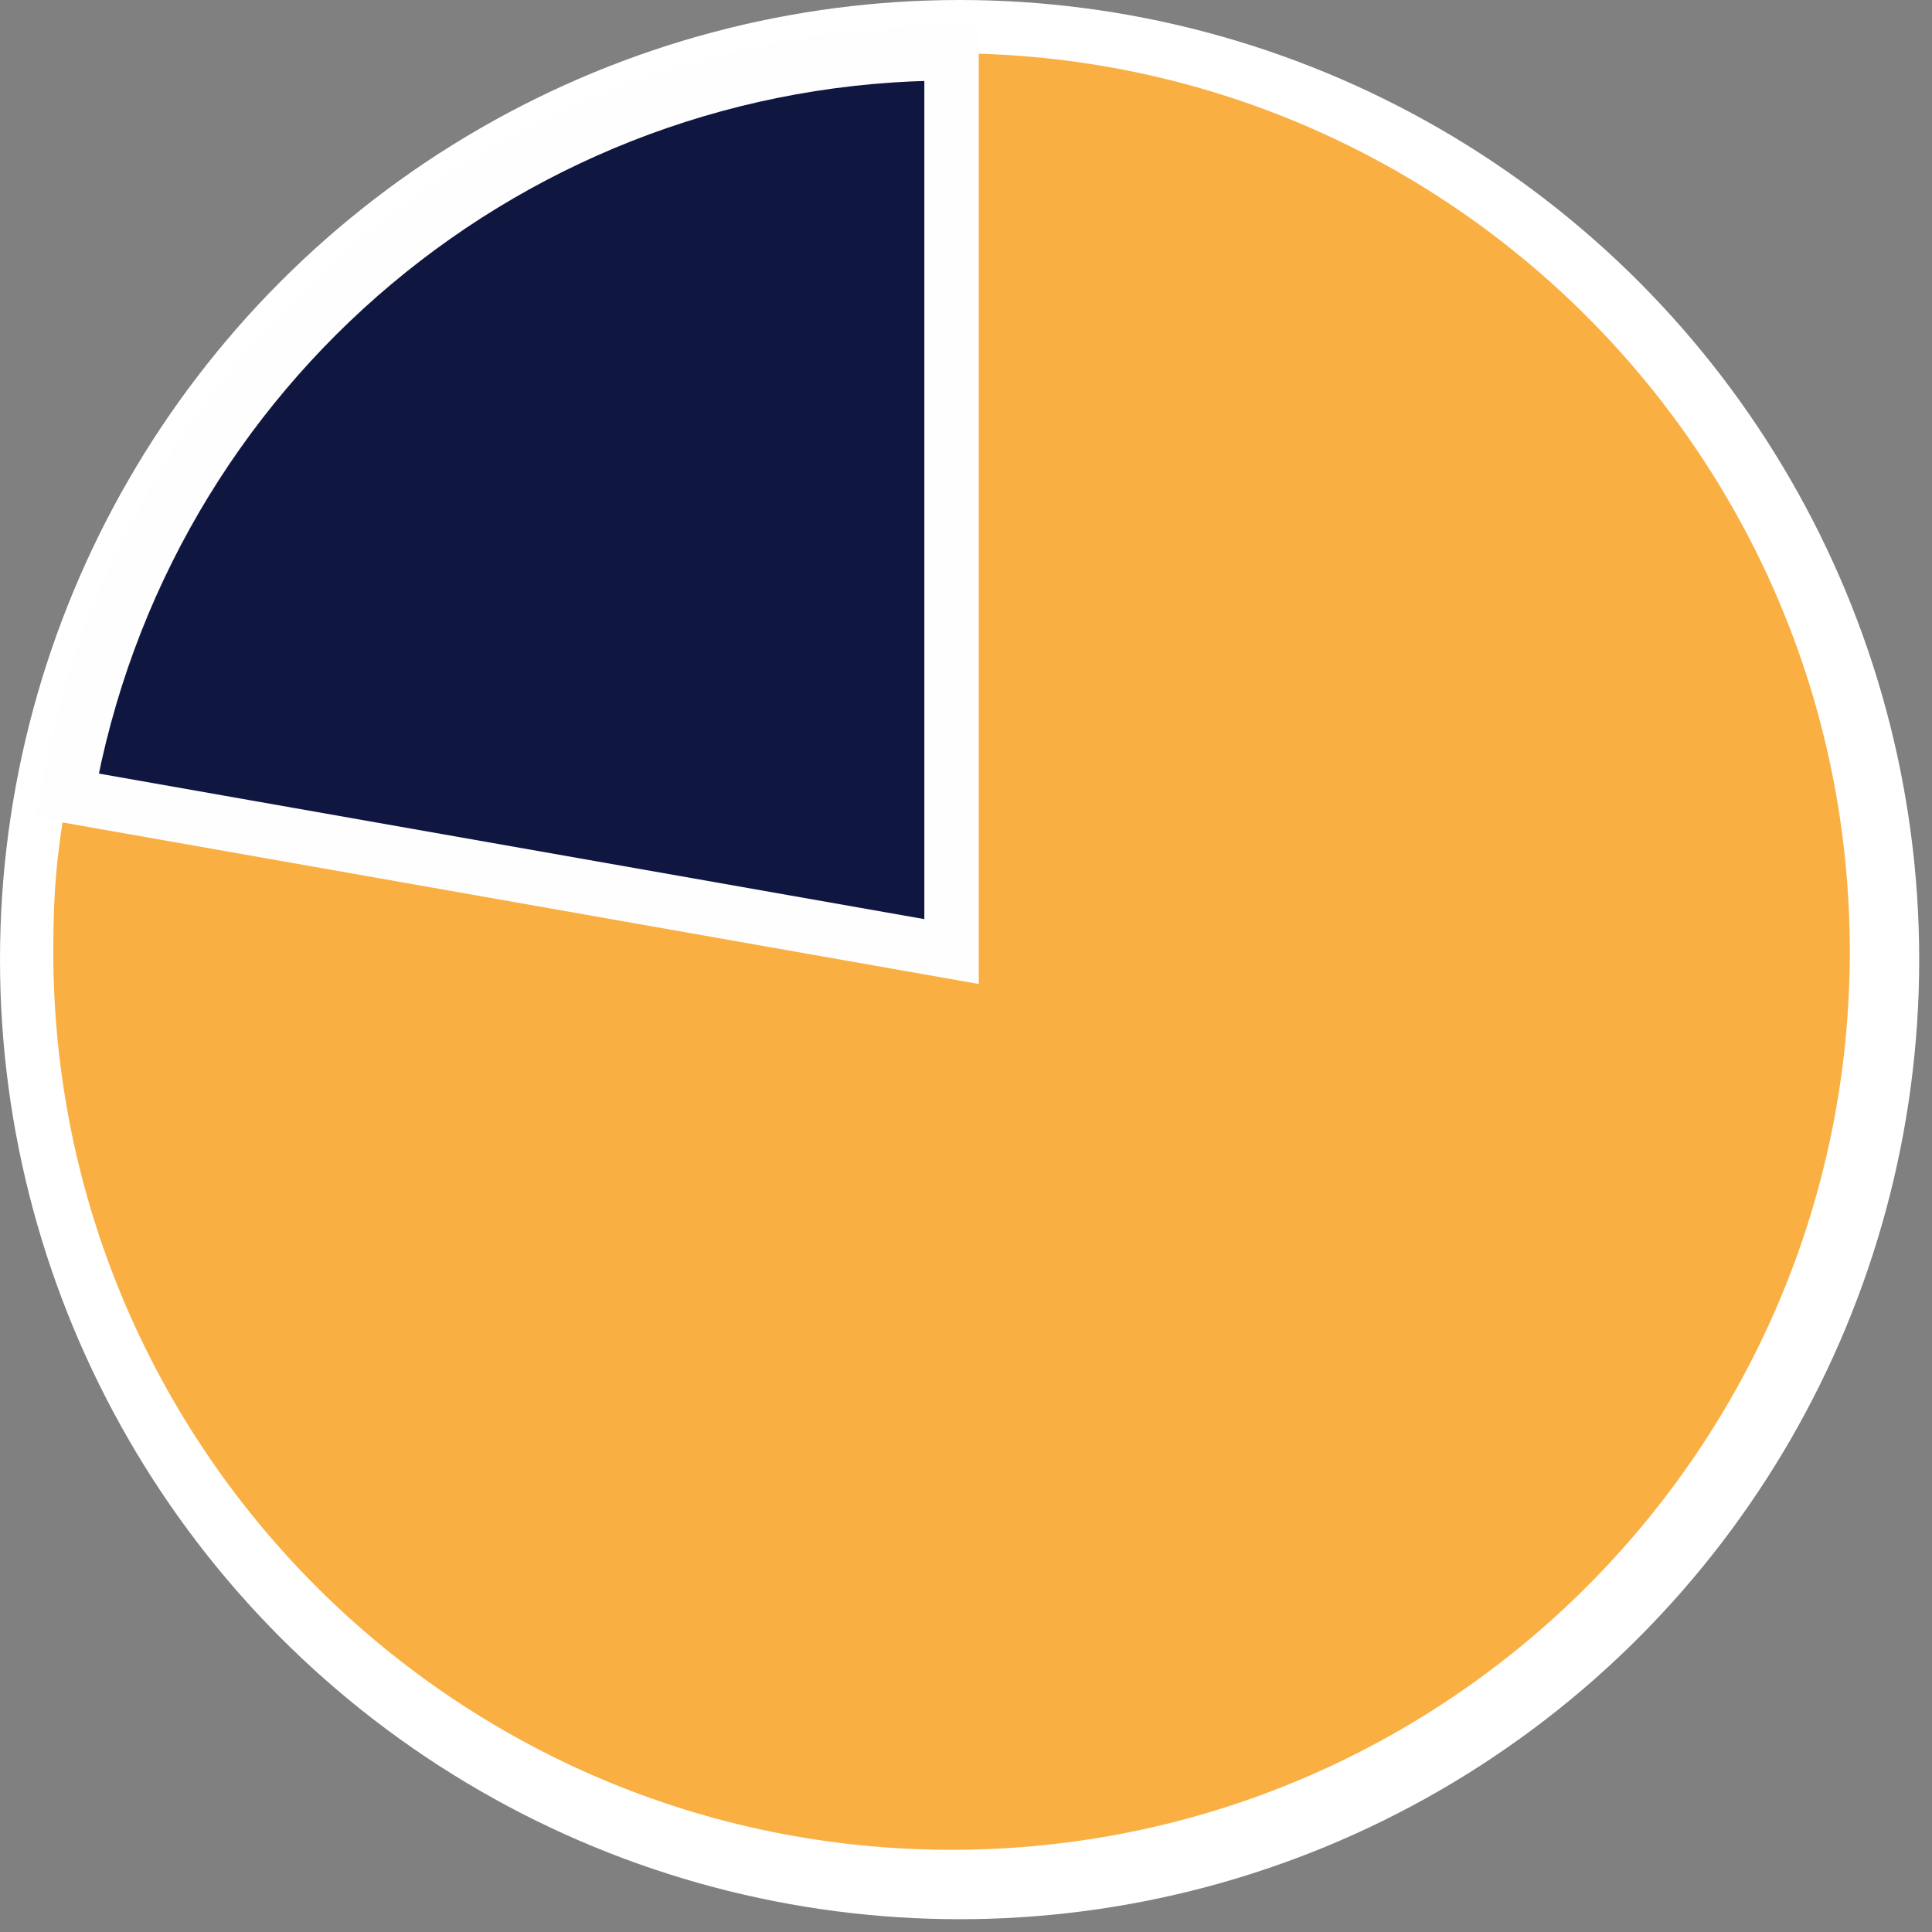 <svg height="71" viewBox="0 0 71 71" width="71" xmlns="http://www.w3.org/2000/svg"><rect x="0" y="0" width="71" height="71" fill="#808080" stroke="none"/><g fill="none" fill-rule="evenodd"><circle cx="35.265" cy="35.265" fill="#fff" r="32.265" stroke="#fff" stroke-width="6"/><g transform="translate(1.959 1.959)"><path d="m33.01 33.01v-33.01c18.23 0 33.01 14.78 33.01 33.01s-14.78 33.01-33.01 33.01-33.01-14.78-33.01-33.01c0-2.187.122-3.579.501-5.732z" fill="#faaf42"/><path d="m33.01 33.01-32.509-5.732c2.788-15.799 16.465-27.278 32.509-27.278z" fill="#0f1741"/><path d="m33.01 33.01-32.509-5.732c2.788-15.799 16.465-27.278 32.509-27.278z" stroke="#fefefe" stroke-width="2"/></g></g></svg>